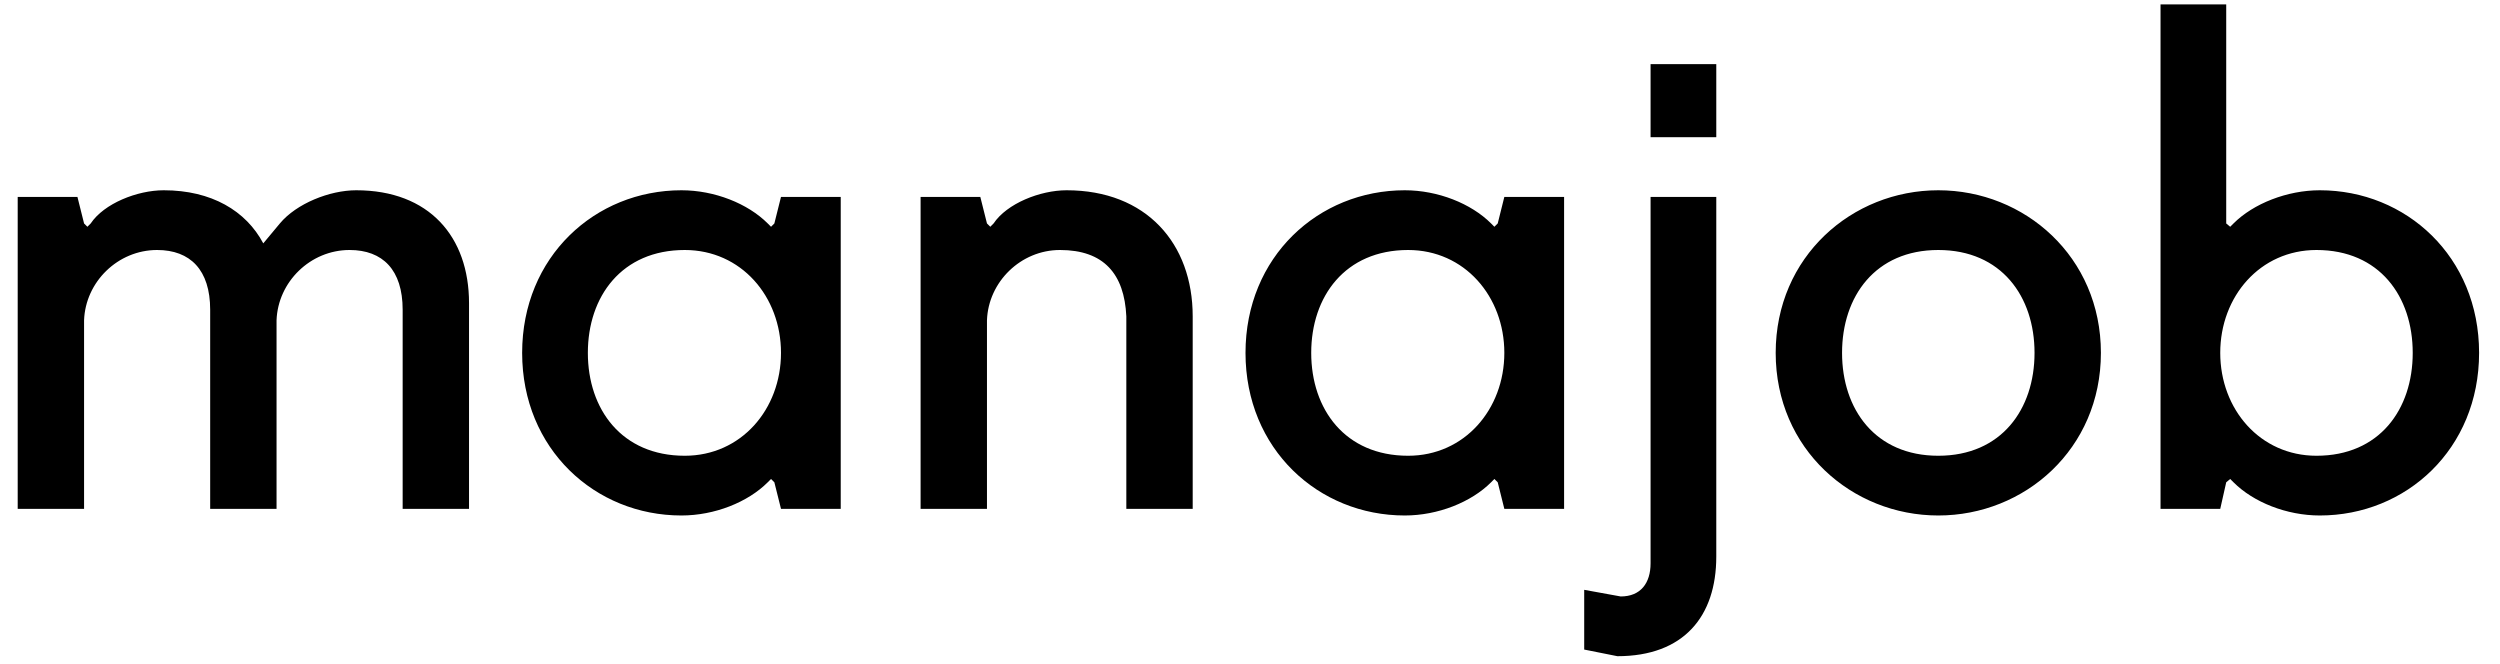 <svg xmlns="http://www.w3.org/2000/svg" width="113" height="30" viewBox="0 0 113 30" fill="none"><path d="M0.8 23V8.9H3.5L3.8 10.1L3.95 10.25L4.1 10.1C4.7 9.2 6.2 8.6 7.4 8.6C9.56 8.6 11.12 9.53 11.9 11L12.65 10.1C13.4 9.2 14.9 8.6 16.1 8.6C19.4 8.6 21.2 10.7 21.2 13.7V23H18.2V14C18.2 12.2 17.3 11.3 15.8 11.3C14.03 11.3 12.56 12.74 12.5 14.48V23H9.5V14C9.5 12.2 8.6 11.3 7.1 11.3C5.33 11.3 3.86 12.74 3.8 14.48V23H0.8ZM30.801 23.3C26.901 23.3 23.601 20.3 23.601 15.95C23.601 11.6 26.901 8.6 30.801 8.6C32.301 8.6 33.801 9.2 34.701 10.1L34.851 10.25L35.001 10.1L35.301 8.9H38.001V23H35.301L35.001 21.8L34.851 21.65L34.701 21.8C33.801 22.7 32.301 23.3 30.801 23.3ZM30.951 20.6C33.501 20.6 35.301 18.5 35.301 15.95C35.301 13.4 33.501 11.3 30.951 11.3C28.101 11.3 26.571 13.4 26.571 15.95C26.571 18.5 28.101 20.6 30.951 20.6ZM41.611 23V8.9H44.31L44.611 10.1L44.761 10.25L44.91 10.1C45.511 9.2 47.011 8.6 48.211 8.6C51.81 8.6 53.91 11 53.91 14.3V23H50.91V14.3C50.821 12.38 49.891 11.3 47.91 11.3C46.141 11.3 44.67 12.74 44.611 14.48V23H41.611ZM63.496 23.3C59.596 23.3 56.297 20.3 56.297 15.95C56.297 11.6 59.596 8.6 63.496 8.6C64.996 8.6 66.496 9.2 67.397 10.1L67.546 10.25L67.697 10.1L67.996 8.9H70.697V23H67.996L67.697 21.8L67.546 21.65L67.397 21.8C66.496 22.7 64.996 23.3 63.496 23.3ZM63.647 20.6C66.197 20.6 67.996 18.5 67.996 15.95C67.996 13.4 66.197 11.3 63.647 11.3C60.797 11.3 59.267 13.4 59.267 15.95C59.267 18.5 60.797 20.6 63.647 20.6ZM74.606 6.2V2.9H77.576V6.2H74.606ZM73.106 29.66L71.606 29.36V26.66L73.256 26.96C74.156 26.96 74.606 26.36 74.606 25.46V8.9H77.576V25.16C77.576 27.86 76.106 29.66 73.106 29.66ZM87.611 23.3C83.711 23.3 80.261 20.3 80.261 15.95C80.261 11.6 83.711 8.6 87.611 8.6C91.511 8.6 94.961 11.6 94.961 15.95C94.961 20.3 91.511 23.3 87.611 23.3ZM87.611 20.6C90.461 20.6 91.961 18.5 91.961 15.95C91.961 13.4 90.461 11.3 87.611 11.3C84.761 11.3 83.261 13.4 83.261 15.95C83.261 18.5 84.761 20.6 87.611 20.6ZM104.855 23.3C103.355 23.3 101.855 22.7 100.955 21.8L100.805 21.65L100.625 21.8L100.355 23H97.656V0.2H100.625V10.1L100.805 10.25L100.955 10.1C101.855 9.2 103.385 8.6 104.855 8.6C108.755 8.6 112.055 11.6 112.055 15.95C112.055 20.3 108.755 23.3 104.855 23.3ZM104.705 20.6C107.555 20.6 109.055 18.5 109.055 15.95C109.055 13.4 107.555 11.3 104.705 11.3C102.155 11.3 100.355 13.4 100.355 15.95C100.355 18.5 102.155 20.6 104.705 20.6Z" fill="black"></path></svg>